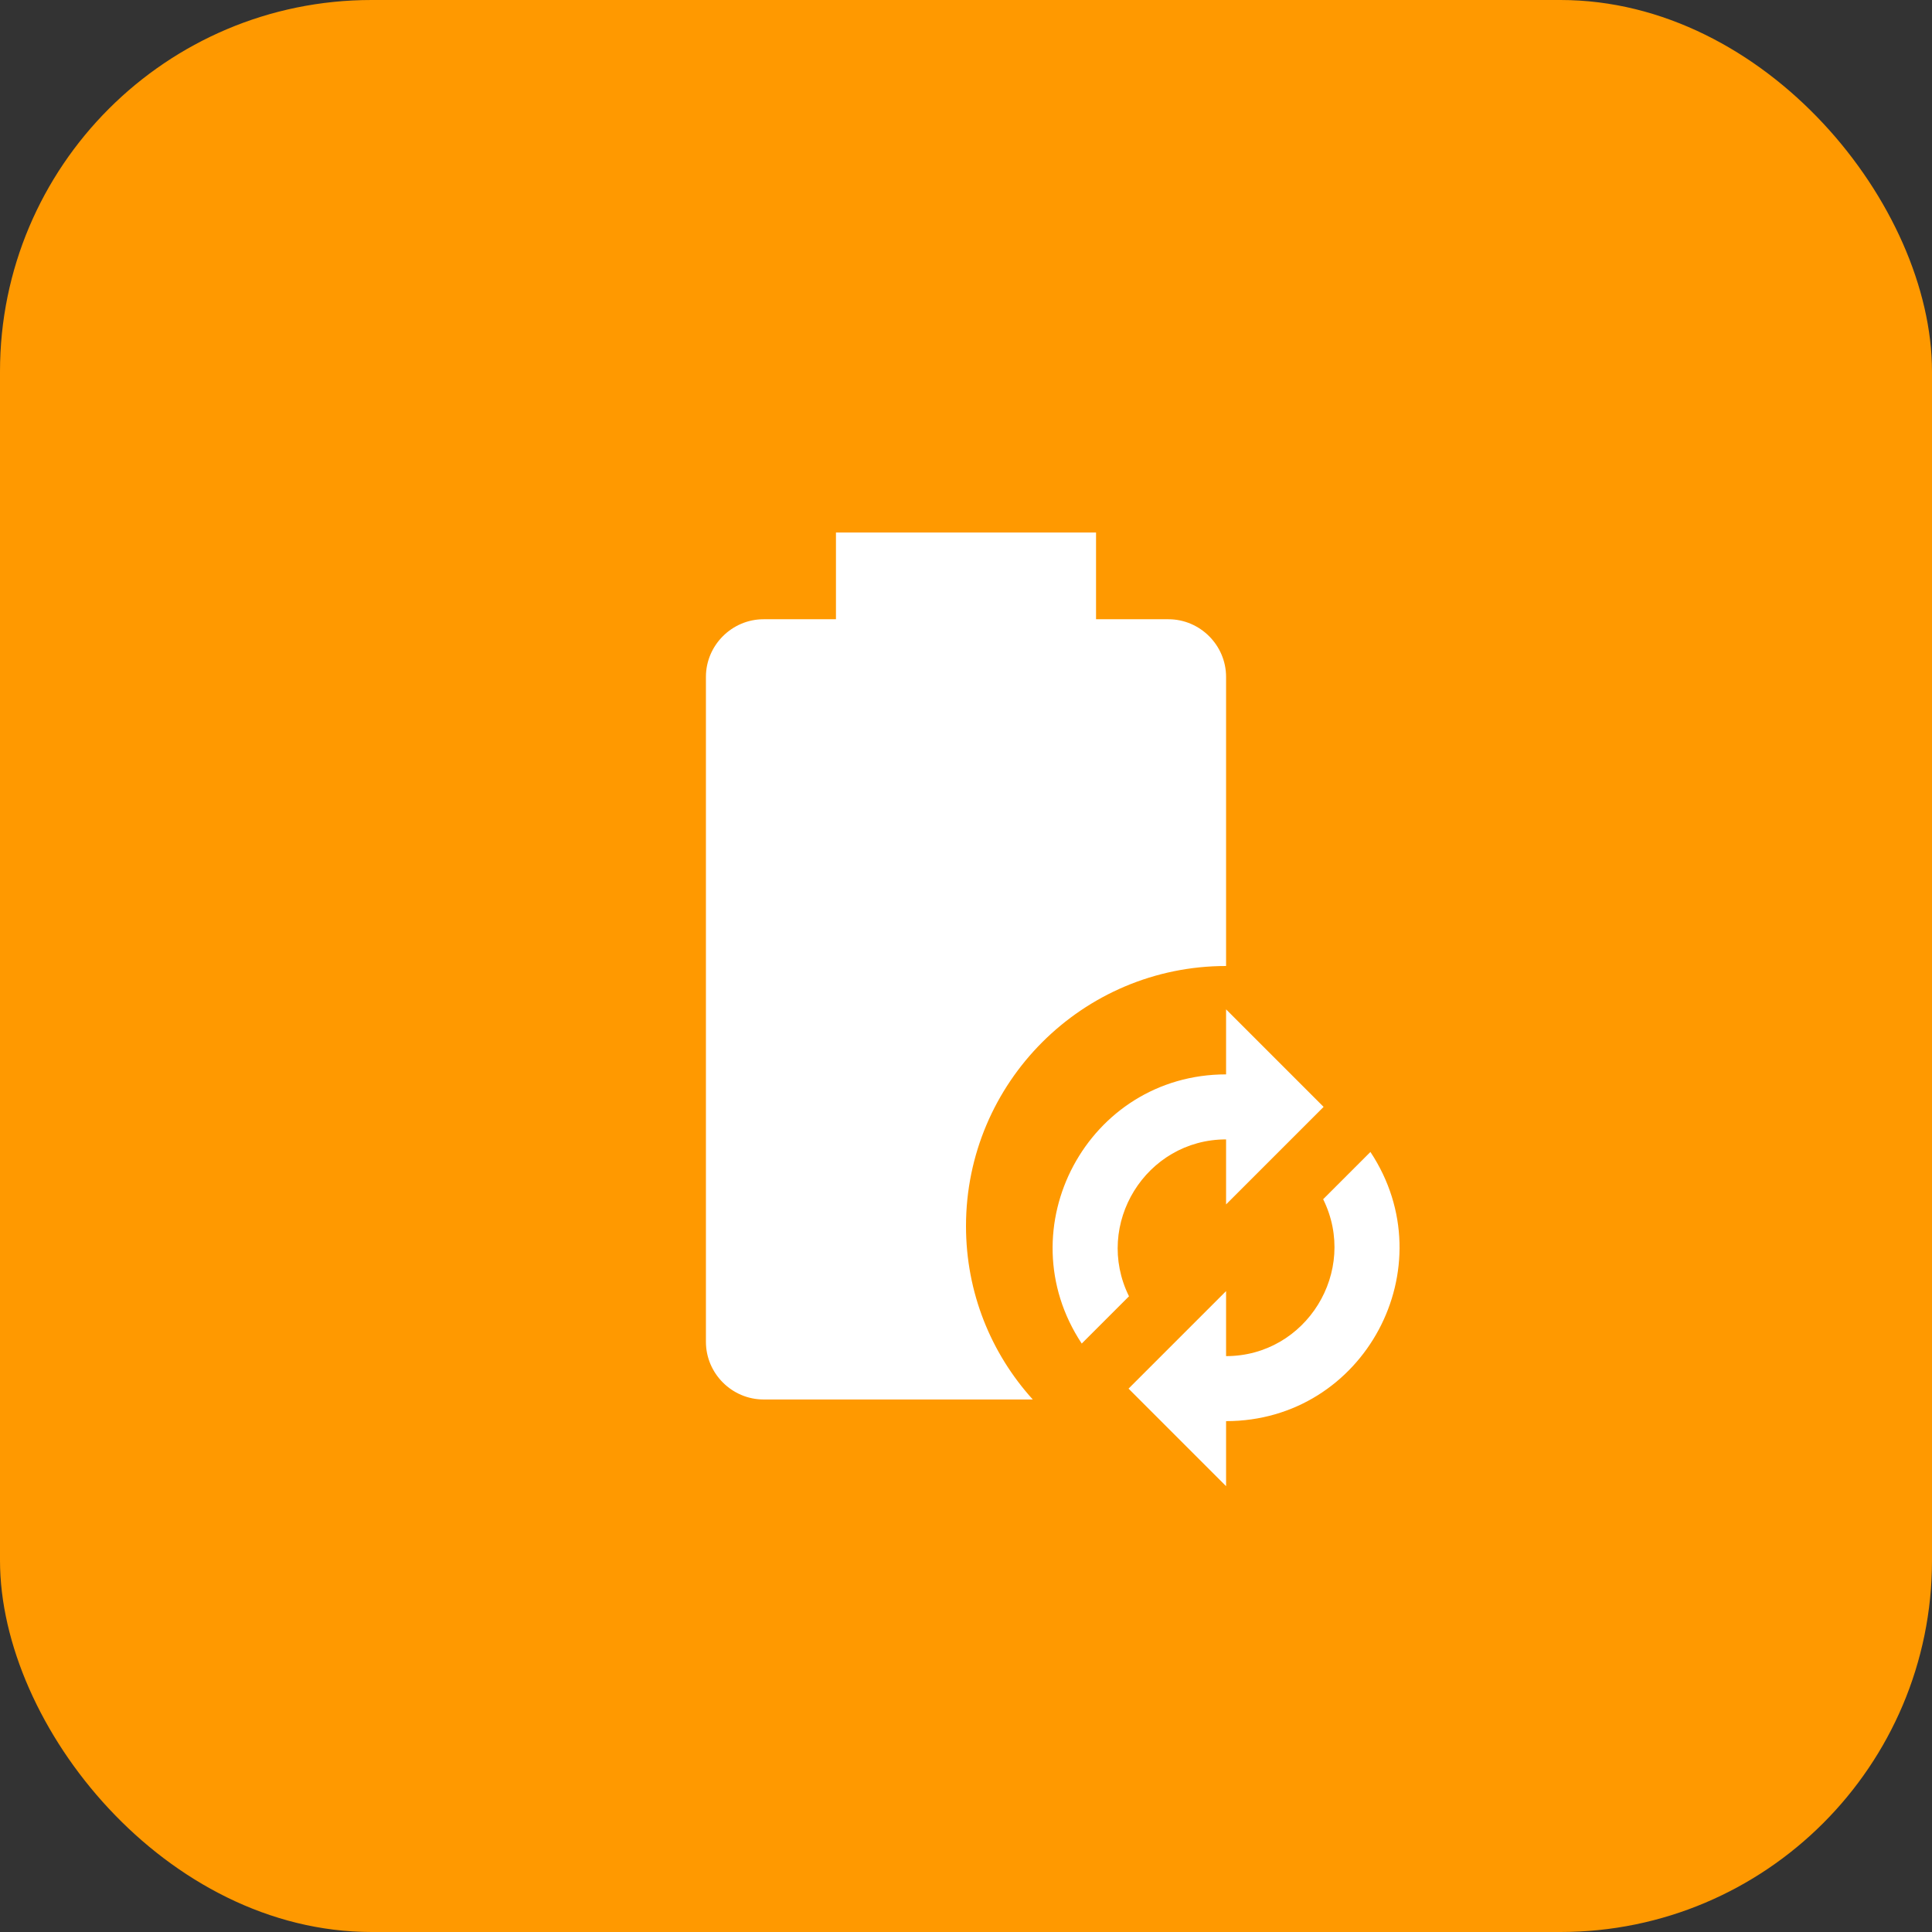 <svg width="52" height="52" viewBox="0 0 52 52" fill="none" xmlns="http://www.w3.org/2000/svg">
<rect x="0" y="0" width="52" height="52" fill="#333333" stroke="none"/>
<rect width="52" height="52" rx="10" fill="#FF9900"/>
<path d="M27.797 37.667H20.552C19.7 37.667 19 36.967 19 36.115V18.218C19 17.367 19.7 16.667 20.552 16.667H22.5V14.333H29.5V16.667H31.448C32.3 16.667 33 17.367 33 18.218V26C29.138 26 26 29.138 26 33C26 34.797 26.677 36.43 27.797 37.667ZM33 27.167L35.625 29.792L33 32.417V30.667C30.842 30.667 29.43 32.953 30.387 34.89L29.115 36.162C27.062 33.058 29.278 28.917 33 28.917V27.167ZM33 40L30.375 37.375L33 34.75V36.5C35.158 36.5 36.57 34.213 35.613 32.277L36.885 31.005C38.938 34.108 36.722 38.25 33 38.25V40Z" fill="white"/>
</svg>
